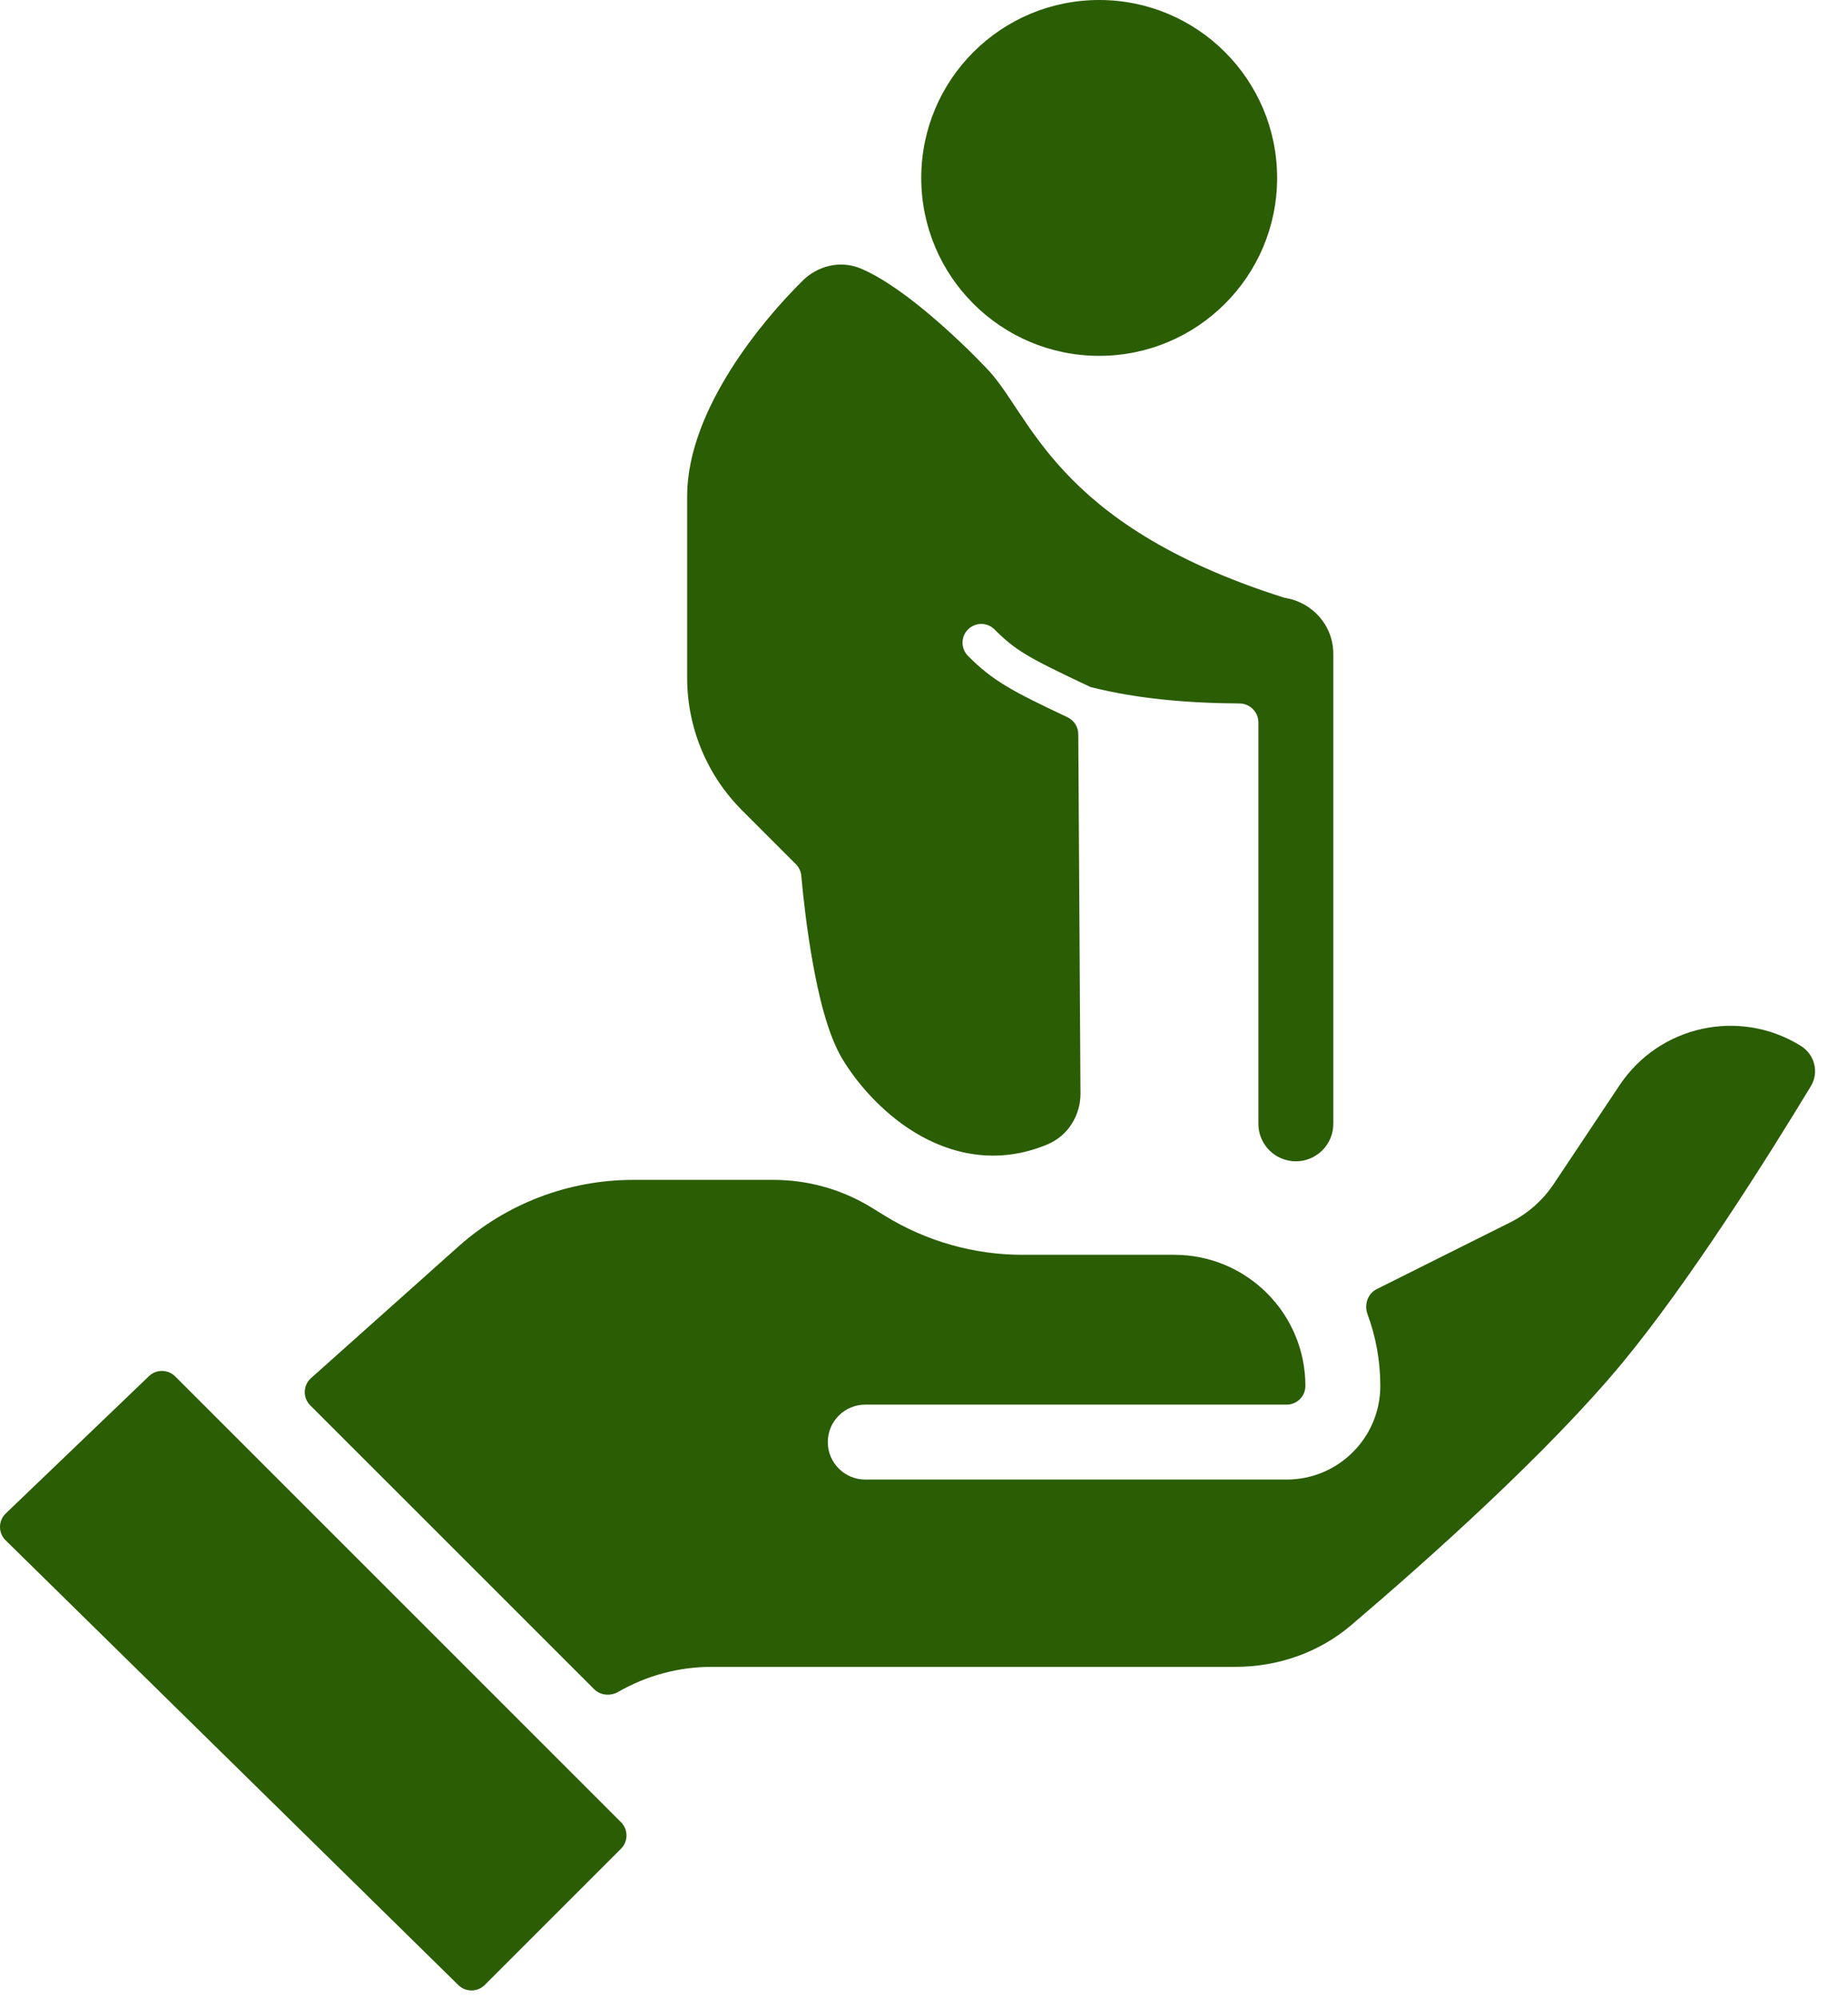 <svg width="37" height="40" viewBox="0 0 37 40" fill="none" xmlns="http://www.w3.org/2000/svg">
<g id="Group">
<path id="Vector" d="M18.445 3.562C18.445 1.595 20.04 0 22.008 0C23.975 0 25.57 1.595 25.57 3.562C25.57 5.53 23.975 7.125 22.008 7.125C20.04 7.125 18.445 5.53 18.445 3.562Z" fill="#2B5D05"/>
<path id="Vector_2" d="M14.251 33.374C13.591 33.374 12.946 33.548 12.38 33.874C12.223 33.965 12.022 33.948 11.894 33.82L6.211 28.138C6.059 27.986 6.066 27.736 6.227 27.593L9.179 24.957C10.141 24.098 11.385 23.624 12.675 23.624H15.488C16.182 23.624 16.862 23.816 17.453 24.18L17.721 24.345C18.549 24.854 19.501 25.124 20.473 25.124H23.511C24.961 25.124 26.136 26.299 26.136 27.749C26.136 27.956 25.968 28.124 25.761 28.124H17.324C16.91 28.124 16.574 28.459 16.574 28.874C16.574 29.288 16.91 29.624 17.324 29.624H25.761C26.797 29.624 27.636 28.784 27.636 27.749C27.636 27.244 27.546 26.761 27.38 26.314C27.309 26.122 27.383 25.901 27.566 25.81L30.241 24.473C30.591 24.297 30.889 24.034 31.107 23.708L32.427 21.728C33.225 20.53 34.829 20.181 36.053 20.939C36.339 21.116 36.421 21.476 36.257 21.747C35.382 23.192 33.831 25.653 32.496 27.271C30.995 29.09 28.54 31.274 27.055 32.538C26.416 33.083 25.595 33.374 24.737 33.374H14.251Z" fill="#2B5D05"/>
<path id="Vector_3" d="M0.112 30.84C-0.039 30.692 -0.037 30.448 0.116 30.302L2.983 27.553C3.131 27.412 3.364 27.415 3.508 27.559L12.434 36.485C12.58 36.631 12.58 36.869 12.434 37.015L9.705 39.744C9.56 39.889 9.324 39.89 9.177 39.746L0.112 30.84Z" fill="#2B5D05"/>
<path id="Vector_4" d="M25.195 14.463C25.195 14.255 25.025 14.087 24.816 14.085C23.766 14.078 22.759 13.99 21.838 13.757C21.833 13.755 21.829 13.754 21.824 13.752C21.823 13.751 21.821 13.75 21.819 13.749C20.584 13.167 20.336 13.027 19.912 12.603C19.765 12.456 19.528 12.456 19.381 12.603C19.235 12.749 19.235 12.987 19.381 13.133C19.879 13.631 20.242 13.827 21.373 14.361C21.504 14.423 21.588 14.554 21.589 14.699L21.633 21.901C21.633 22.304 21.409 22.732 20.966 22.916C19.947 23.341 19.012 23.099 18.314 22.673C17.636 22.26 17.135 21.653 16.864 21.2C16.57 20.708 16.387 19.923 16.267 19.243C16.16 18.643 16.087 18.022 16.043 17.535C16.035 17.447 15.997 17.364 15.934 17.302L14.856 16.224C14.153 15.521 13.758 14.567 13.758 13.572V9.94C13.758 9.026 14.176 8.122 14.63 7.401C15.095 6.664 15.66 6.022 16.084 5.607C16.361 5.338 16.812 5.194 17.25 5.383C17.72 5.587 18.234 5.977 18.654 6.334C19.084 6.7 19.481 7.088 19.733 7.354C20.64 8.258 21.06 10.487 25.686 11.959C25.705 11.966 25.726 11.97 25.746 11.974C26.271 12.064 26.695 12.517 26.695 13.092V22.502C26.695 22.916 26.36 23.252 25.945 23.252C25.531 23.252 25.195 22.916 25.195 22.502V14.463Z" fill="#2B5D05"/>
</g>
</svg>
